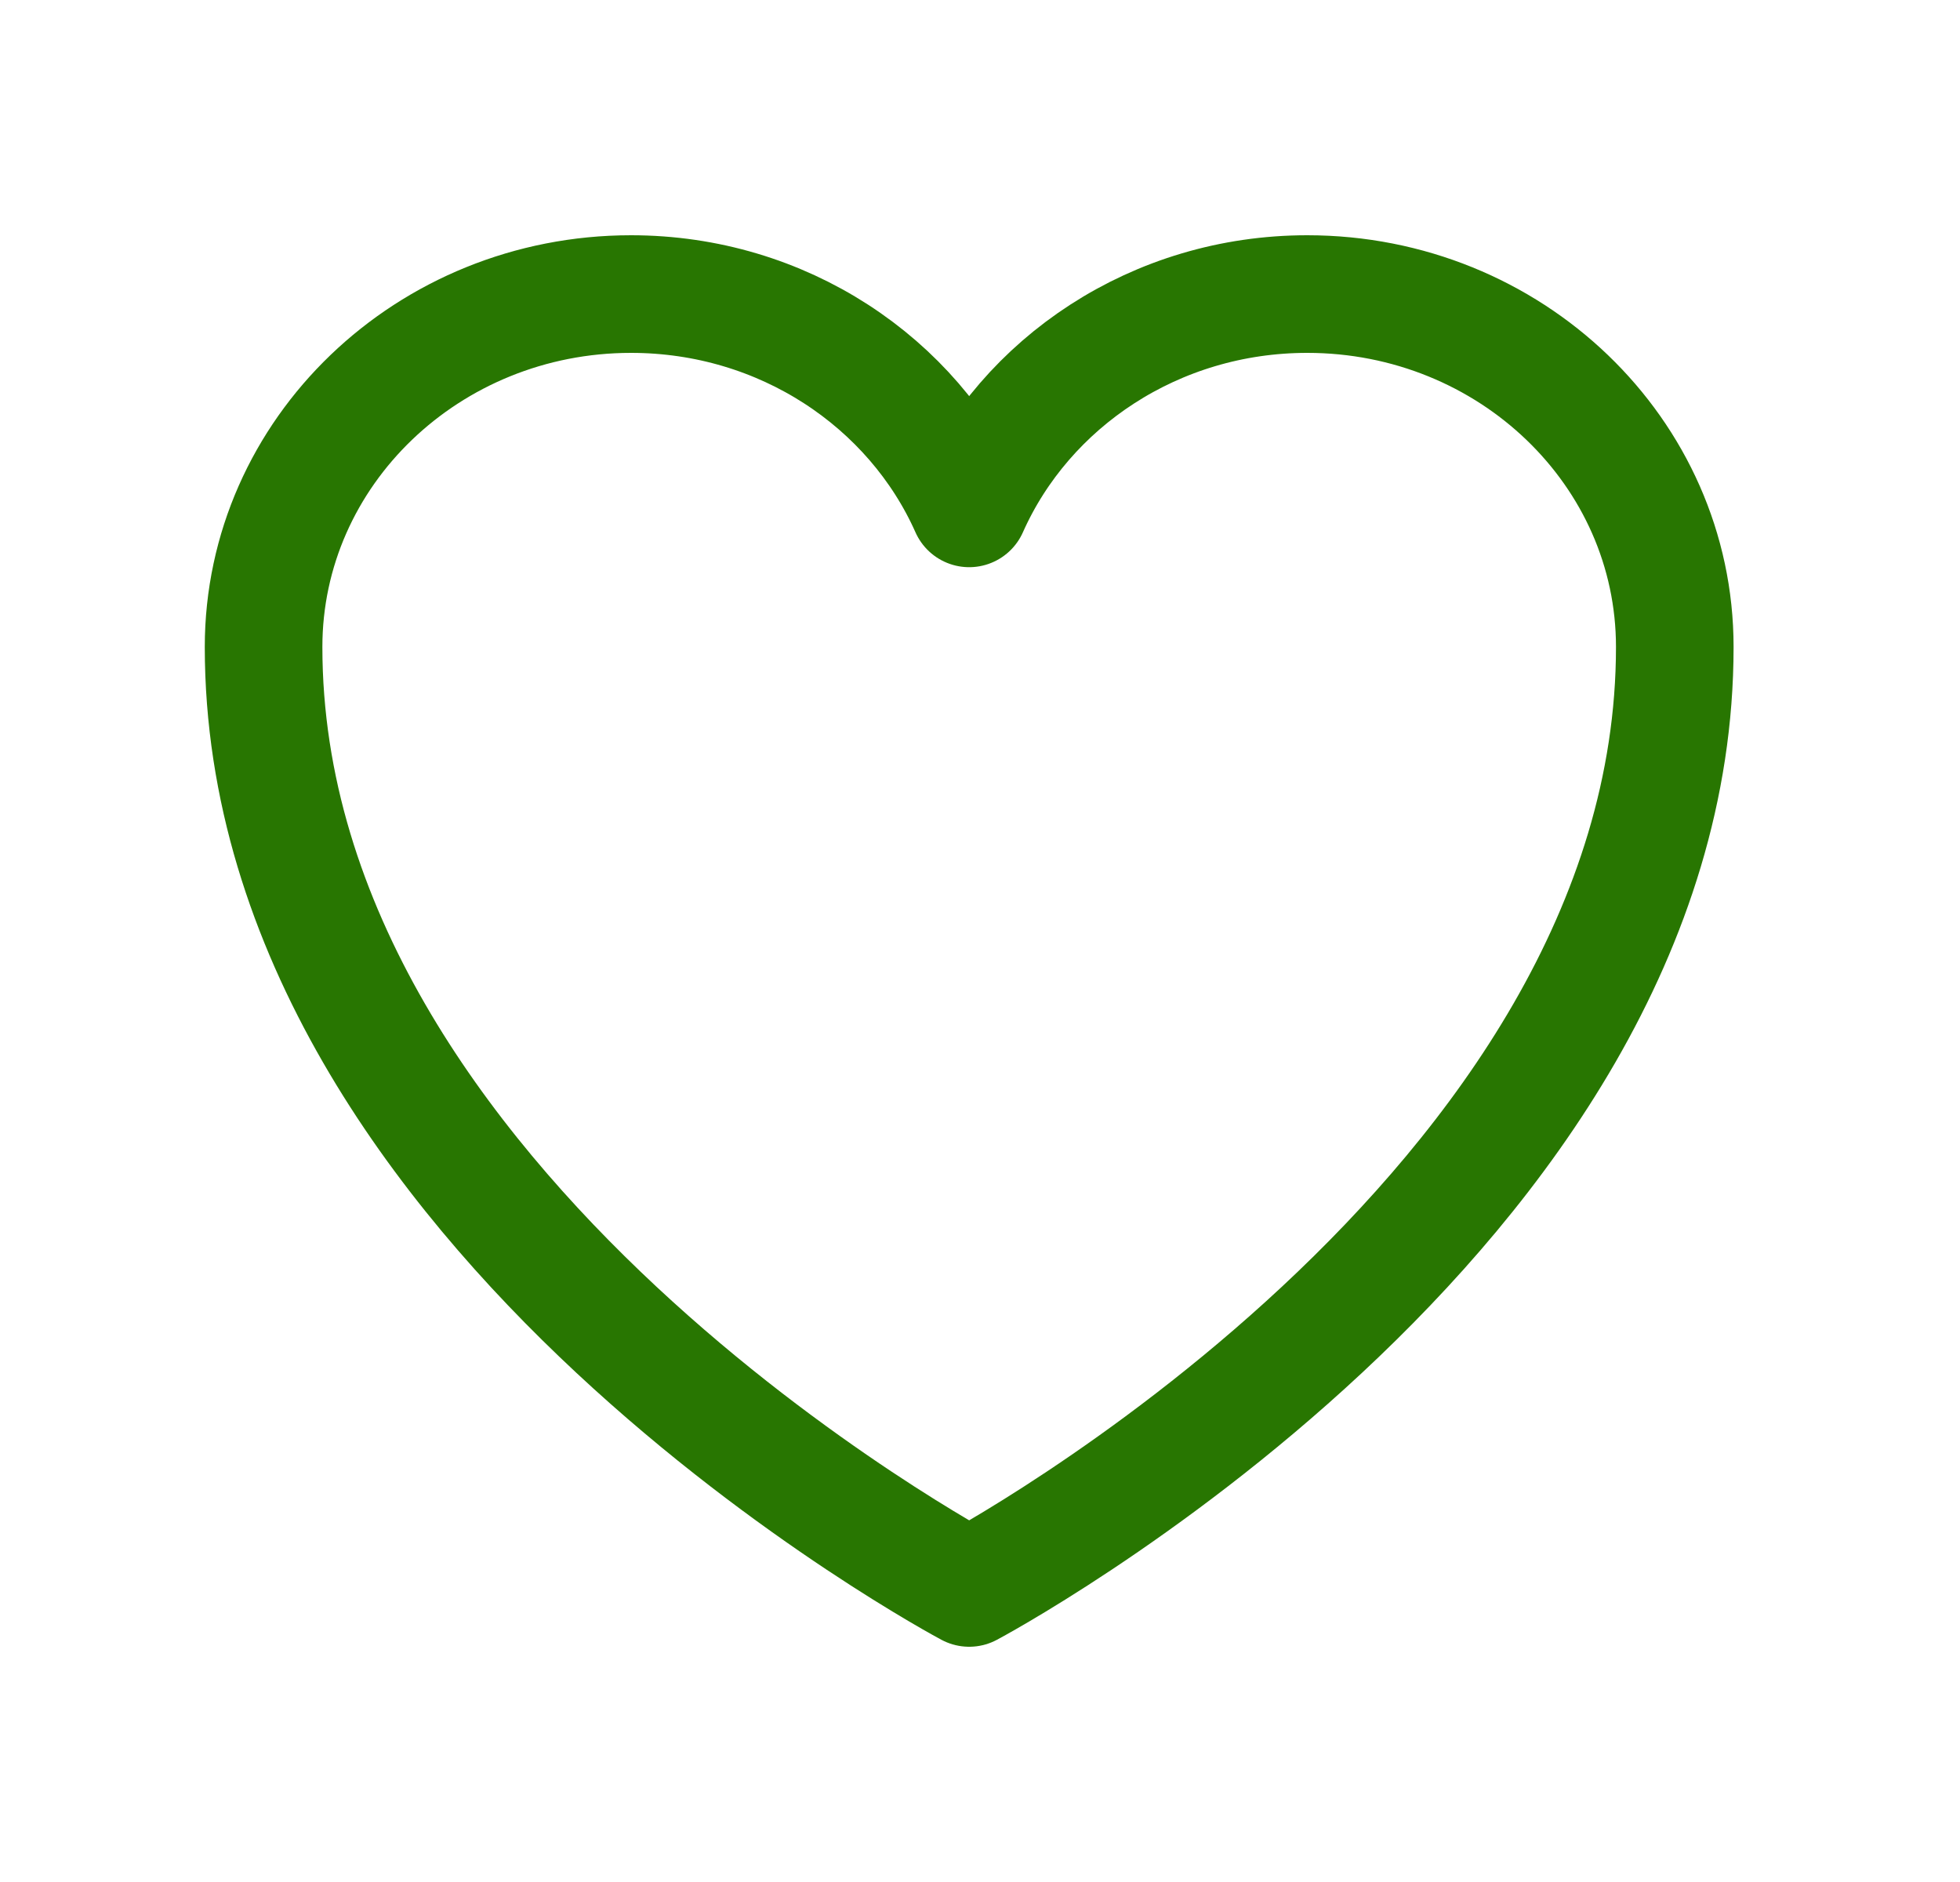 <svg width="25" height="24" viewBox="0 0 25 24" fill="none" xmlns="http://www.w3.org/2000/svg">
<path d="M21.362 8.25C21.362 5.765 19.263 3.75 16.674 3.75C14.739 3.75 13.077 4.876 12.362 6.483C11.647 4.876 9.985 3.75 8.049 3.75C5.462 3.75 3.362 5.765 3.362 8.25C3.362 15.47 12.362 20.25 12.362 20.25C12.362 20.25 21.362 15.47 21.362 8.25Z" stroke="#287601" stroke-width="1.5" stroke-linecap="round" stroke-linejoin="round"/>
</svg>
